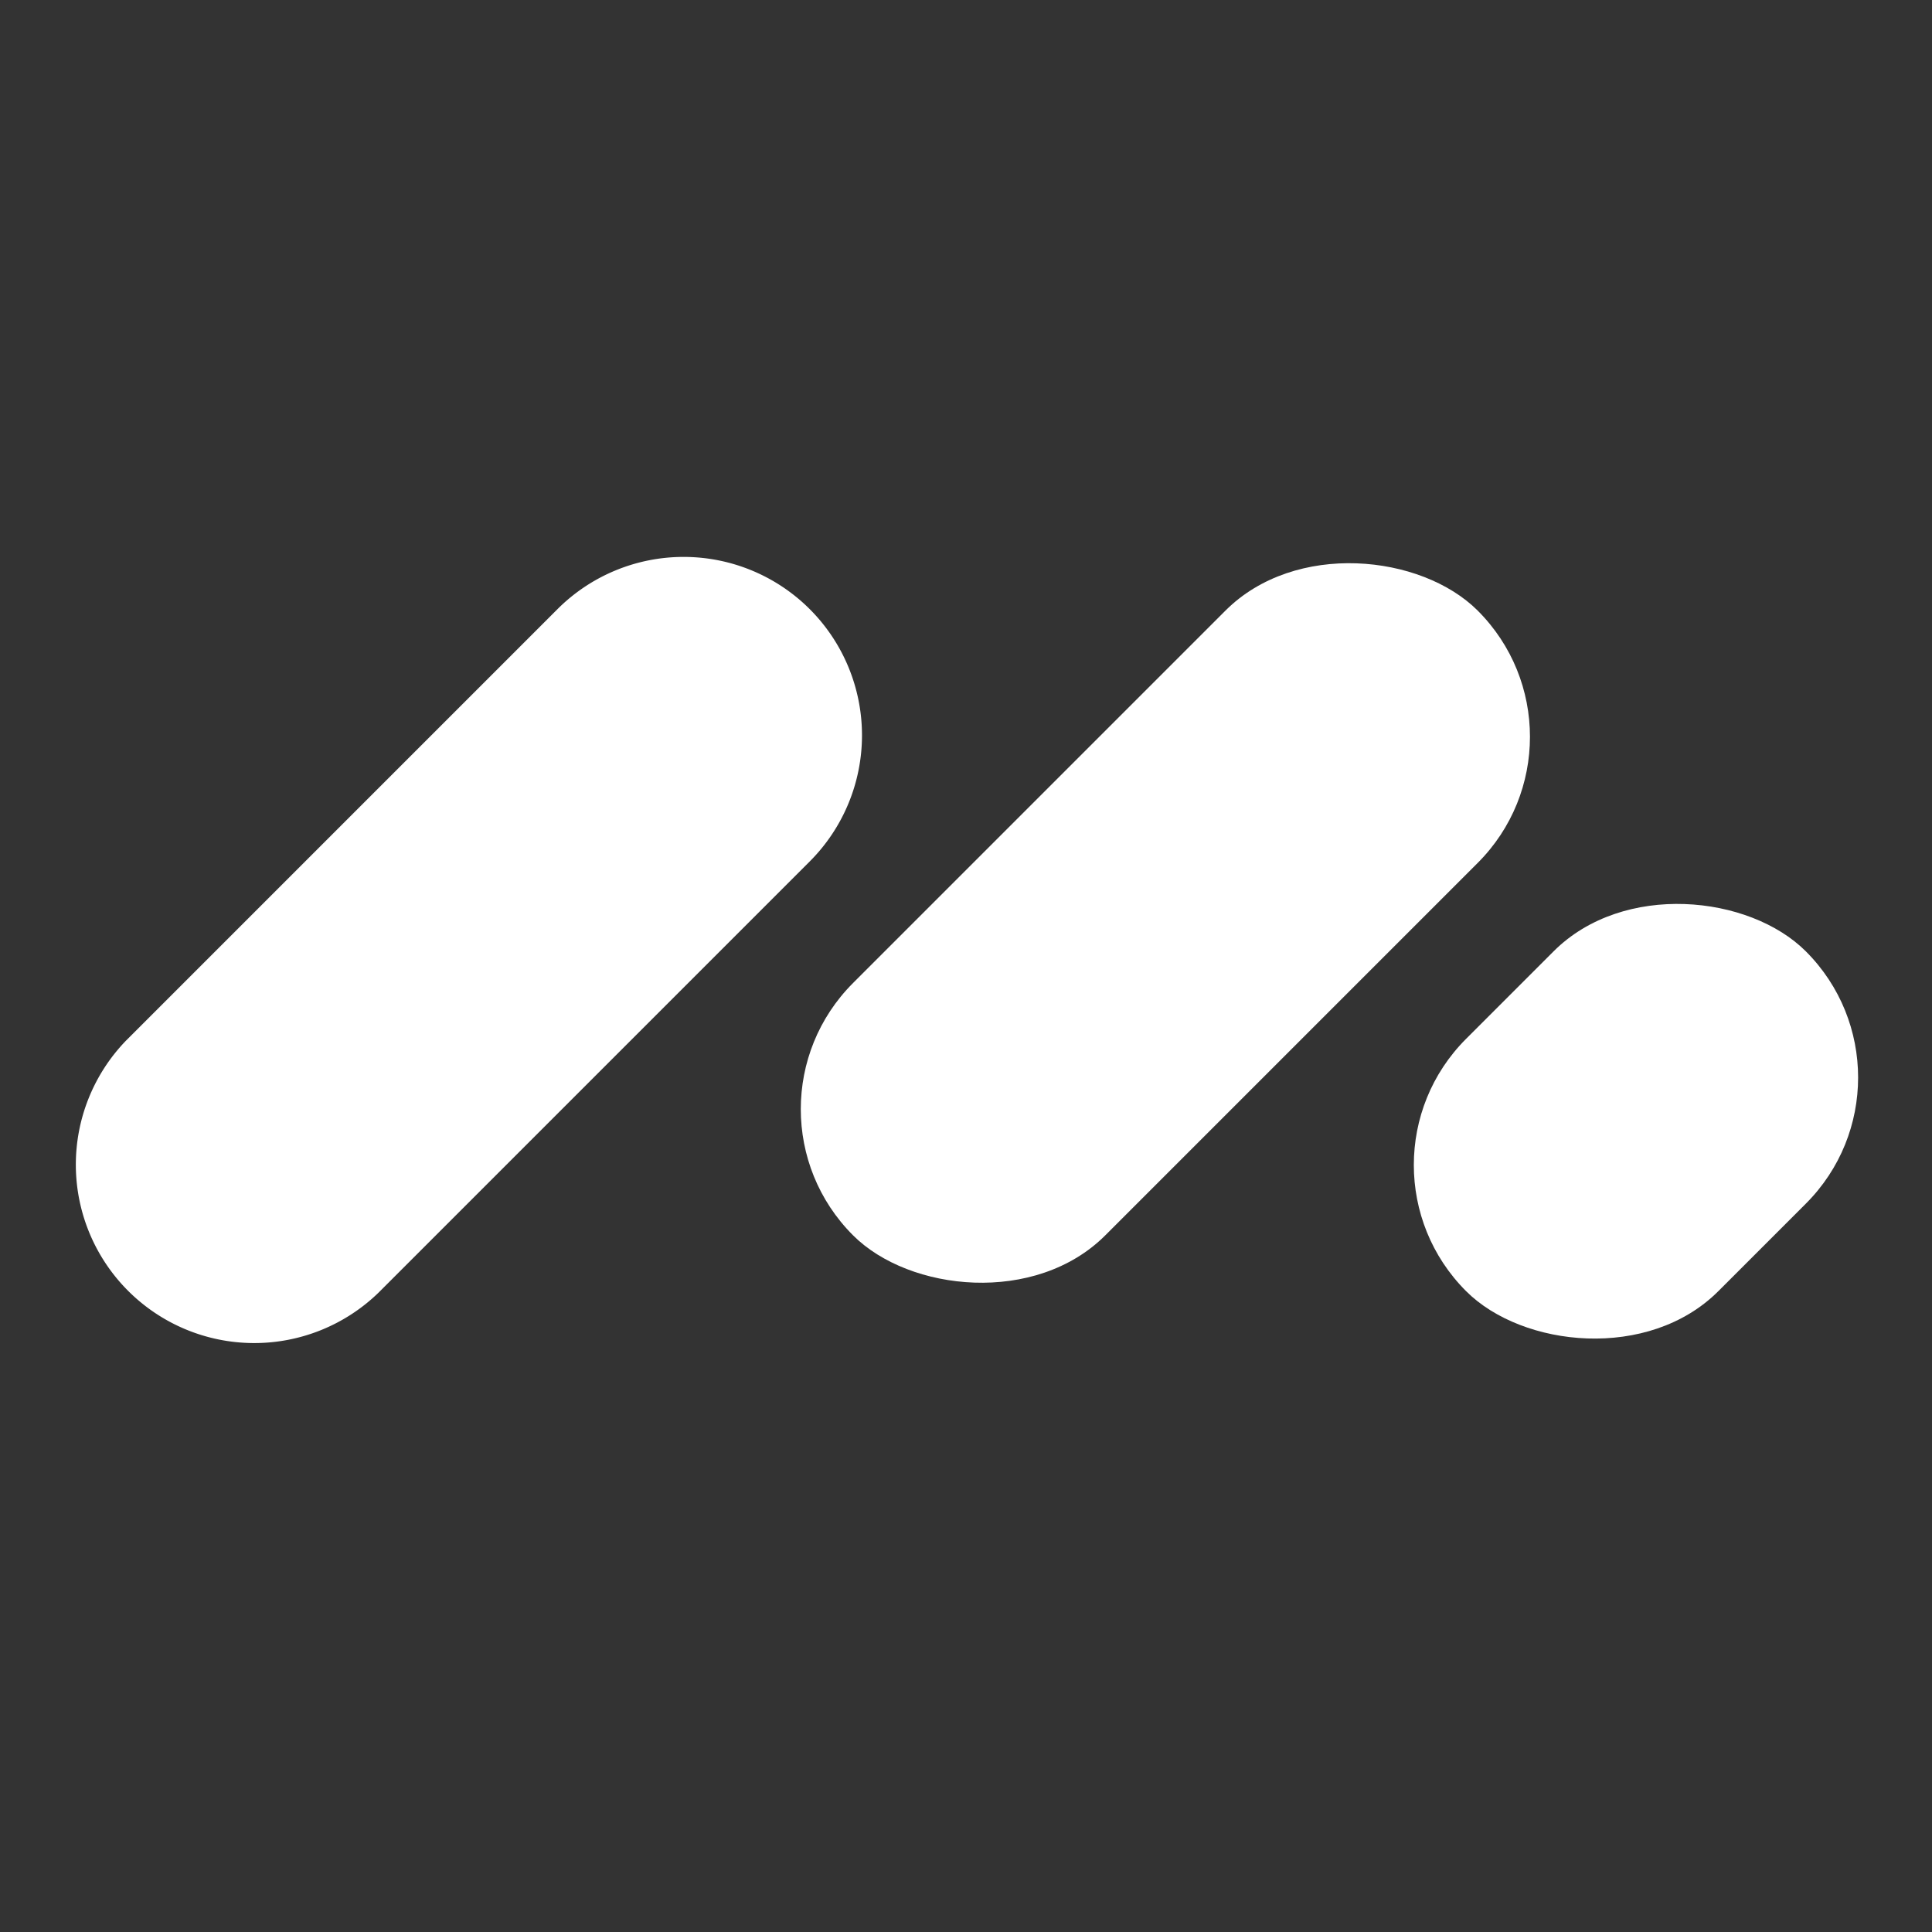 <svg xmlns="http://www.w3.org/2000/svg" width="64" height="64" fill="none"><rect width="100%" height="100%" fill="#333333" stroke="none"/><path fill="#fff" d="M26.824 20.179a5.91 5.91 0 0 1 0 8.357L12.536 42.824a5.91 5.91 0 0 1-8.357-8.357l14.288-14.288a5.91 5.91 0 0 1 8.357 0Z"/><rect width="29.265" height="11.819" x="24.079" y="36.742" fill="#fff" rx="5.91" transform="rotate(-45 24.08 36.742)"/><rect width="15.918" height="11.819" x="44.387" y="38.592" fill="#fff" rx="5.909" transform="rotate(-45 44.387 38.592)"/></svg>